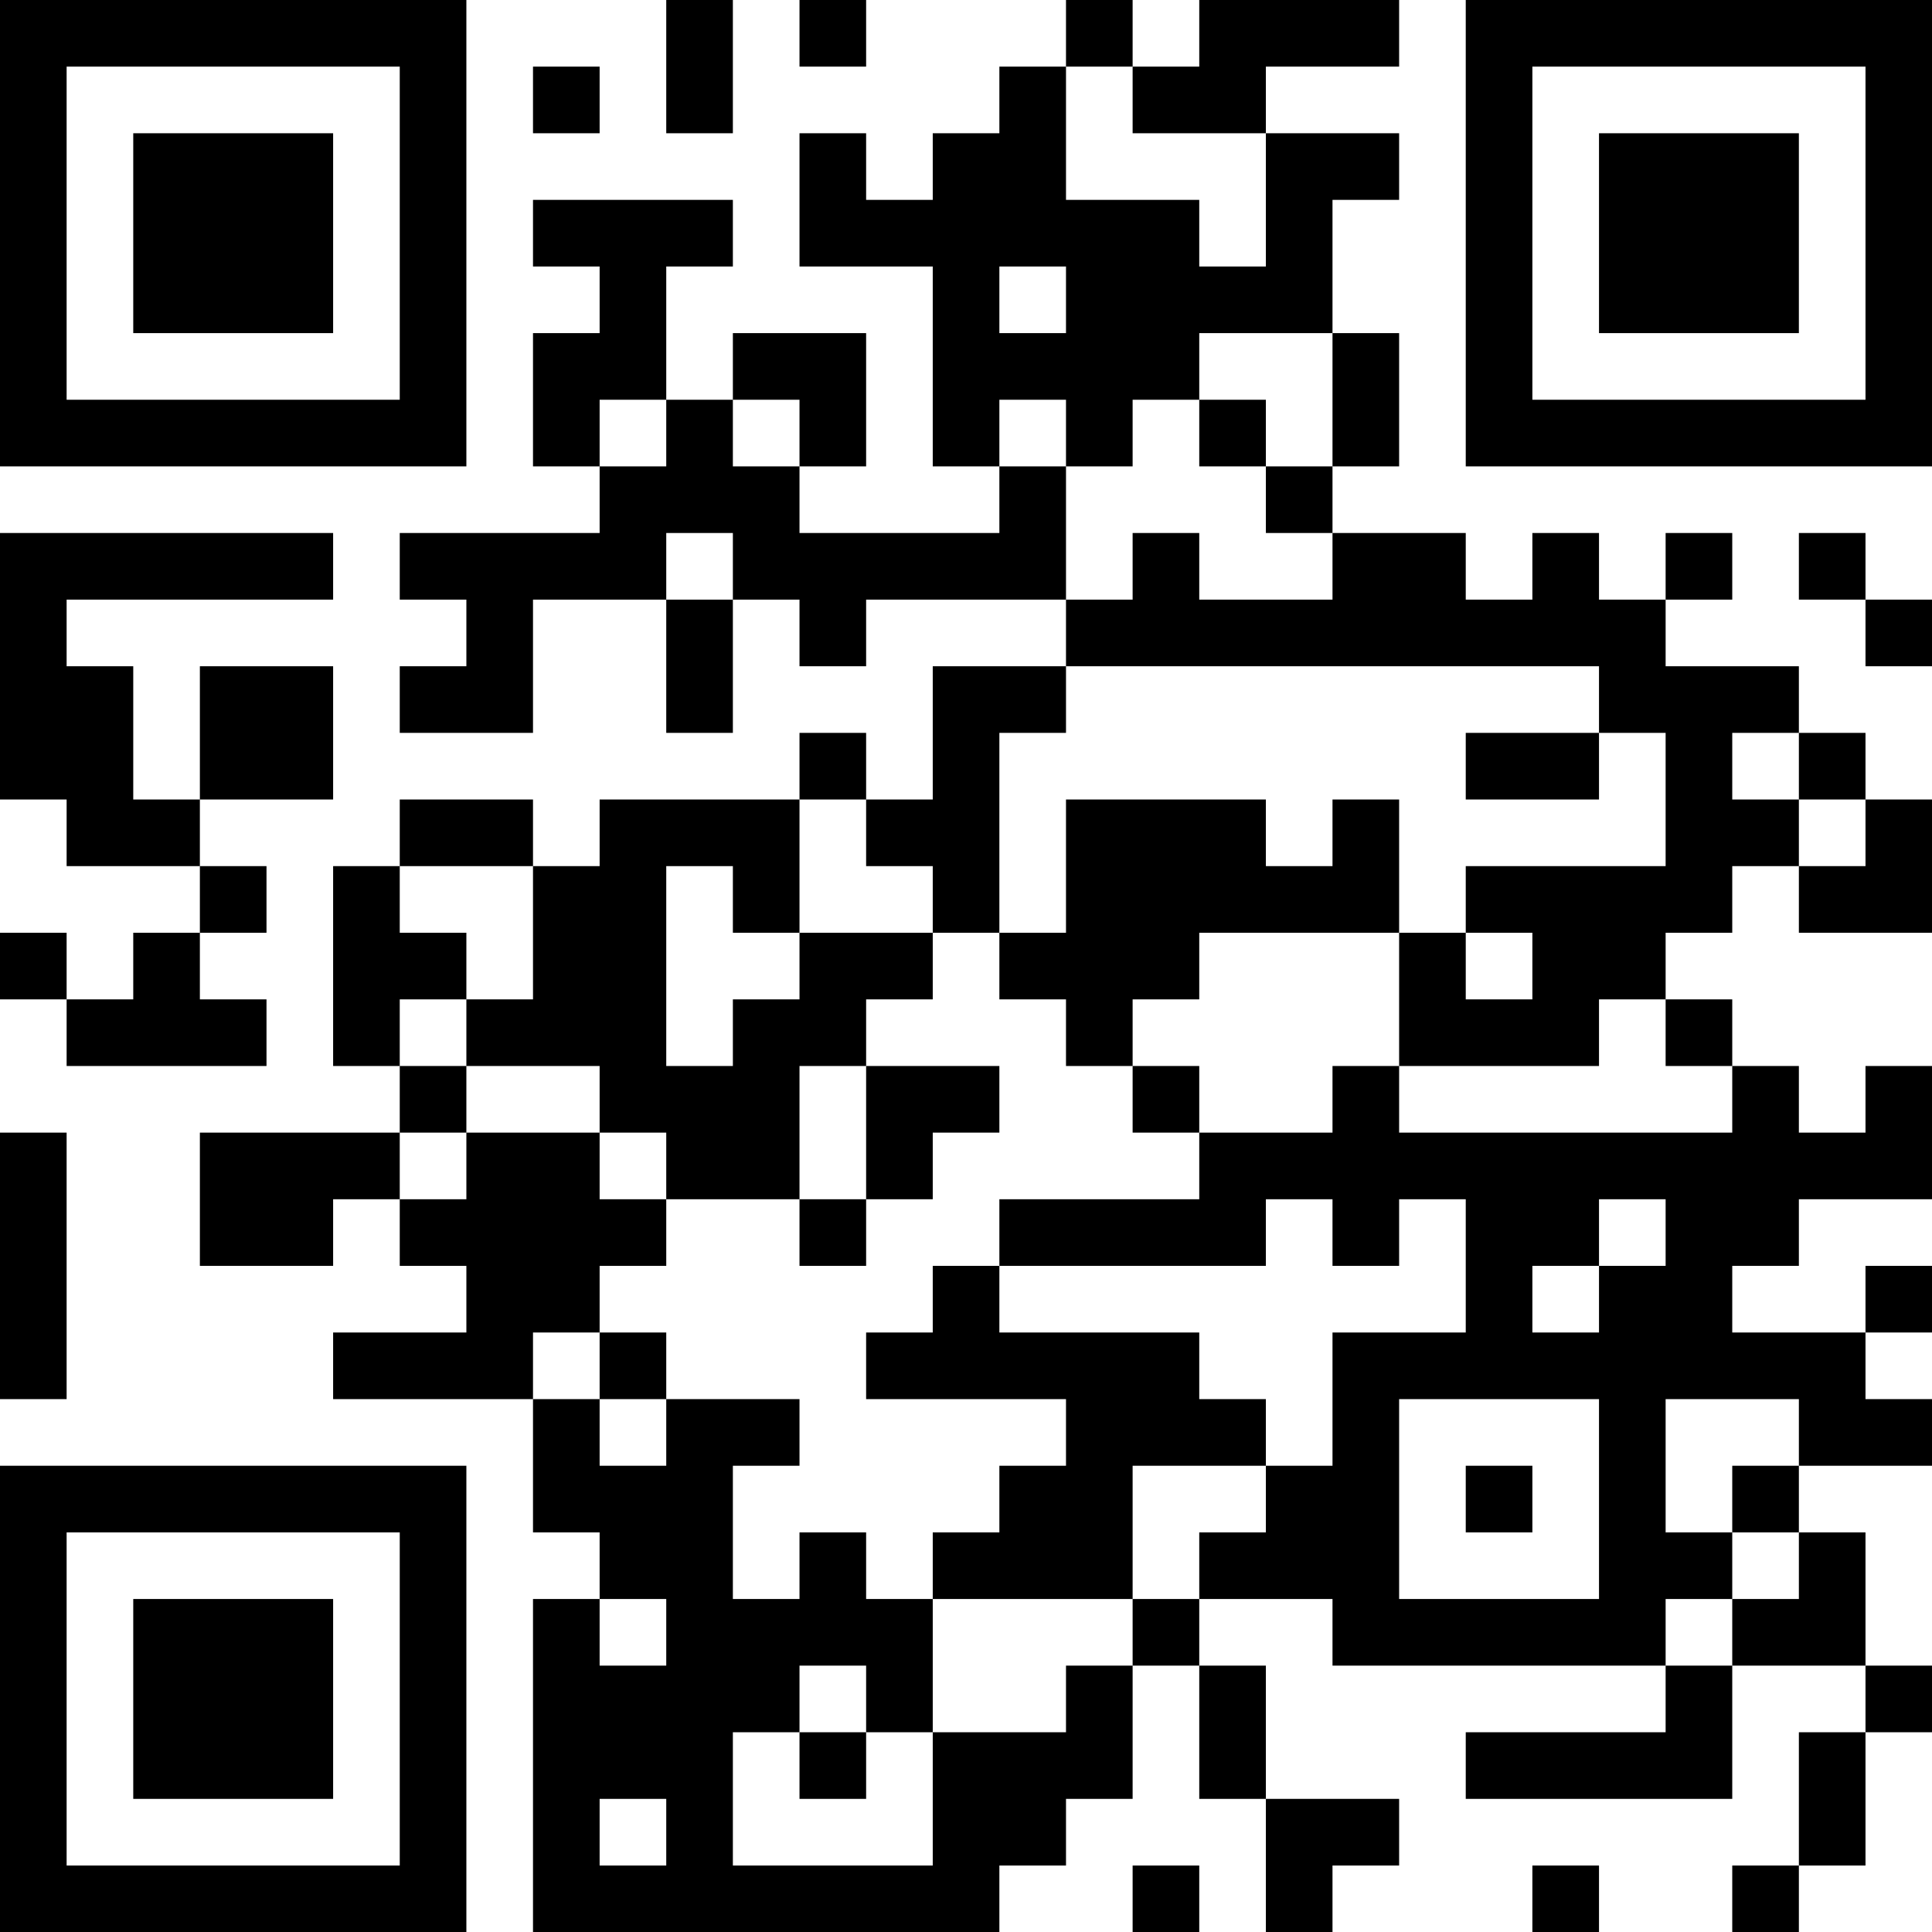 <?xml version="1.0" encoding="UTF-8"?>
<svg xmlns="http://www.w3.org/2000/svg" version="1.1" width="200" height="200" viewBox="0 0 200 200"><rect x="0" y="0" width="200" height="200" fill="#ffffff"/><g transform="scale(6.897)"><g transform="translate(0,0)"><path fill-rule="evenodd" d="M10 0L10 2L11 2L11 0ZM12 0L12 1L13 1L13 0ZM16 0L16 1L15 1L15 2L14 2L14 3L13 3L13 2L12 2L12 4L14 4L14 7L15 7L15 8L12 8L12 7L13 7L13 5L11 5L11 6L10 6L10 4L11 4L11 3L8 3L8 4L9 4L9 5L8 5L8 7L9 7L9 8L6 8L6 9L7 9L7 10L6 10L6 11L8 11L8 9L10 9L10 11L11 11L11 9L12 9L12 10L13 10L13 9L16 9L16 10L14 10L14 12L13 12L13 11L12 11L12 12L9 12L9 13L8 13L8 12L6 12L6 13L5 13L5 16L6 16L6 17L3 17L3 19L5 19L5 18L6 18L6 19L7 19L7 20L5 20L5 21L8 21L8 23L9 23L9 24L8 24L8 29L15 29L15 28L16 28L16 27L17 27L17 25L18 25L18 27L19 27L19 29L20 29L20 28L21 28L21 27L19 27L19 25L18 25L18 24L20 24L20 25L25 25L25 26L22 26L22 27L26 27L26 25L28 25L28 26L27 26L27 28L26 28L26 29L27 29L27 28L28 28L28 26L29 26L29 25L28 25L28 23L27 23L27 22L29 22L29 21L28 21L28 20L29 20L29 19L28 19L28 20L26 20L26 19L27 19L27 18L29 18L29 16L28 16L28 17L27 17L27 16L26 16L26 15L25 15L25 14L26 14L26 13L27 13L27 14L29 14L29 12L28 12L28 11L27 11L27 10L25 10L25 9L26 9L26 8L25 8L25 9L24 9L24 8L23 8L23 9L22 9L22 8L20 8L20 7L21 7L21 5L20 5L20 3L21 3L21 2L19 2L19 1L21 1L21 0L18 0L18 1L17 1L17 0ZM8 1L8 2L9 2L9 1ZM16 1L16 3L18 3L18 4L19 4L19 2L17 2L17 1ZM15 4L15 5L16 5L16 4ZM18 5L18 6L17 6L17 7L16 7L16 6L15 6L15 7L16 7L16 9L17 9L17 8L18 8L18 9L20 9L20 8L19 8L19 7L20 7L20 5ZM9 6L9 7L10 7L10 6ZM11 6L11 7L12 7L12 6ZM18 6L18 7L19 7L19 6ZM0 8L0 12L1 12L1 13L3 13L3 14L2 14L2 15L1 15L1 14L0 14L0 15L1 15L1 16L4 16L4 15L3 15L3 14L4 14L4 13L3 13L3 12L5 12L5 10L3 10L3 12L2 12L2 10L1 10L1 9L5 9L5 8ZM10 8L10 9L11 9L11 8ZM27 8L27 9L28 9L28 10L29 10L29 9L28 9L28 8ZM16 10L16 11L15 11L15 14L14 14L14 13L13 13L13 12L12 12L12 14L11 14L11 13L10 13L10 16L11 16L11 15L12 15L12 14L14 14L14 15L13 15L13 16L12 16L12 18L10 18L10 17L9 17L9 16L7 16L7 15L8 15L8 13L6 13L6 14L7 14L7 15L6 15L6 16L7 16L7 17L6 17L6 18L7 18L7 17L9 17L9 18L10 18L10 19L9 19L9 20L8 20L8 21L9 21L9 22L10 22L10 21L12 21L12 22L11 22L11 24L12 24L12 23L13 23L13 24L14 24L14 26L13 26L13 25L12 25L12 26L11 26L11 28L14 28L14 26L16 26L16 25L17 25L17 24L18 24L18 23L19 23L19 22L20 22L20 20L22 20L22 18L21 18L21 19L20 19L20 18L19 18L19 19L15 19L15 18L18 18L18 17L20 17L20 16L21 16L21 17L26 17L26 16L25 16L25 15L24 15L24 16L21 16L21 14L22 14L22 15L23 15L23 14L22 14L22 13L25 13L25 11L24 11L24 10ZM22 11L22 12L24 12L24 11ZM26 11L26 12L27 12L27 13L28 13L28 12L27 12L27 11ZM16 12L16 14L15 14L15 15L16 15L16 16L17 16L17 17L18 17L18 16L17 16L17 15L18 15L18 14L21 14L21 12L20 12L20 13L19 13L19 12ZM13 16L13 18L12 18L12 19L13 19L13 18L14 18L14 17L15 17L15 16ZM0 17L0 21L1 21L1 17ZM24 18L24 19L23 19L23 20L24 20L24 19L25 19L25 18ZM14 19L14 20L13 20L13 21L16 21L16 22L15 22L15 23L14 23L14 24L17 24L17 22L19 22L19 21L18 21L18 20L15 20L15 19ZM9 20L9 21L10 21L10 20ZM21 21L21 24L24 24L24 21ZM25 21L25 23L26 23L26 24L25 24L25 25L26 25L26 24L27 24L27 23L26 23L26 22L27 22L27 21ZM22 22L22 23L23 23L23 22ZM9 24L9 25L10 25L10 24ZM12 26L12 27L13 27L13 26ZM9 27L9 28L10 28L10 27ZM17 28L17 29L18 29L18 28ZM23 28L23 29L24 29L24 28ZM0 0L0 7L7 7L7 0ZM1 1L1 6L6 6L6 1ZM2 2L2 5L5 5L5 2ZM22 0L22 7L29 7L29 0ZM23 1L23 6L28 6L28 1ZM24 2L24 5L27 5L27 2ZM0 22L0 29L7 29L7 22ZM1 23L1 28L6 28L6 23ZM2 24L2 27L5 27L5 24Z" fill="#000000"/></g></g></svg>
